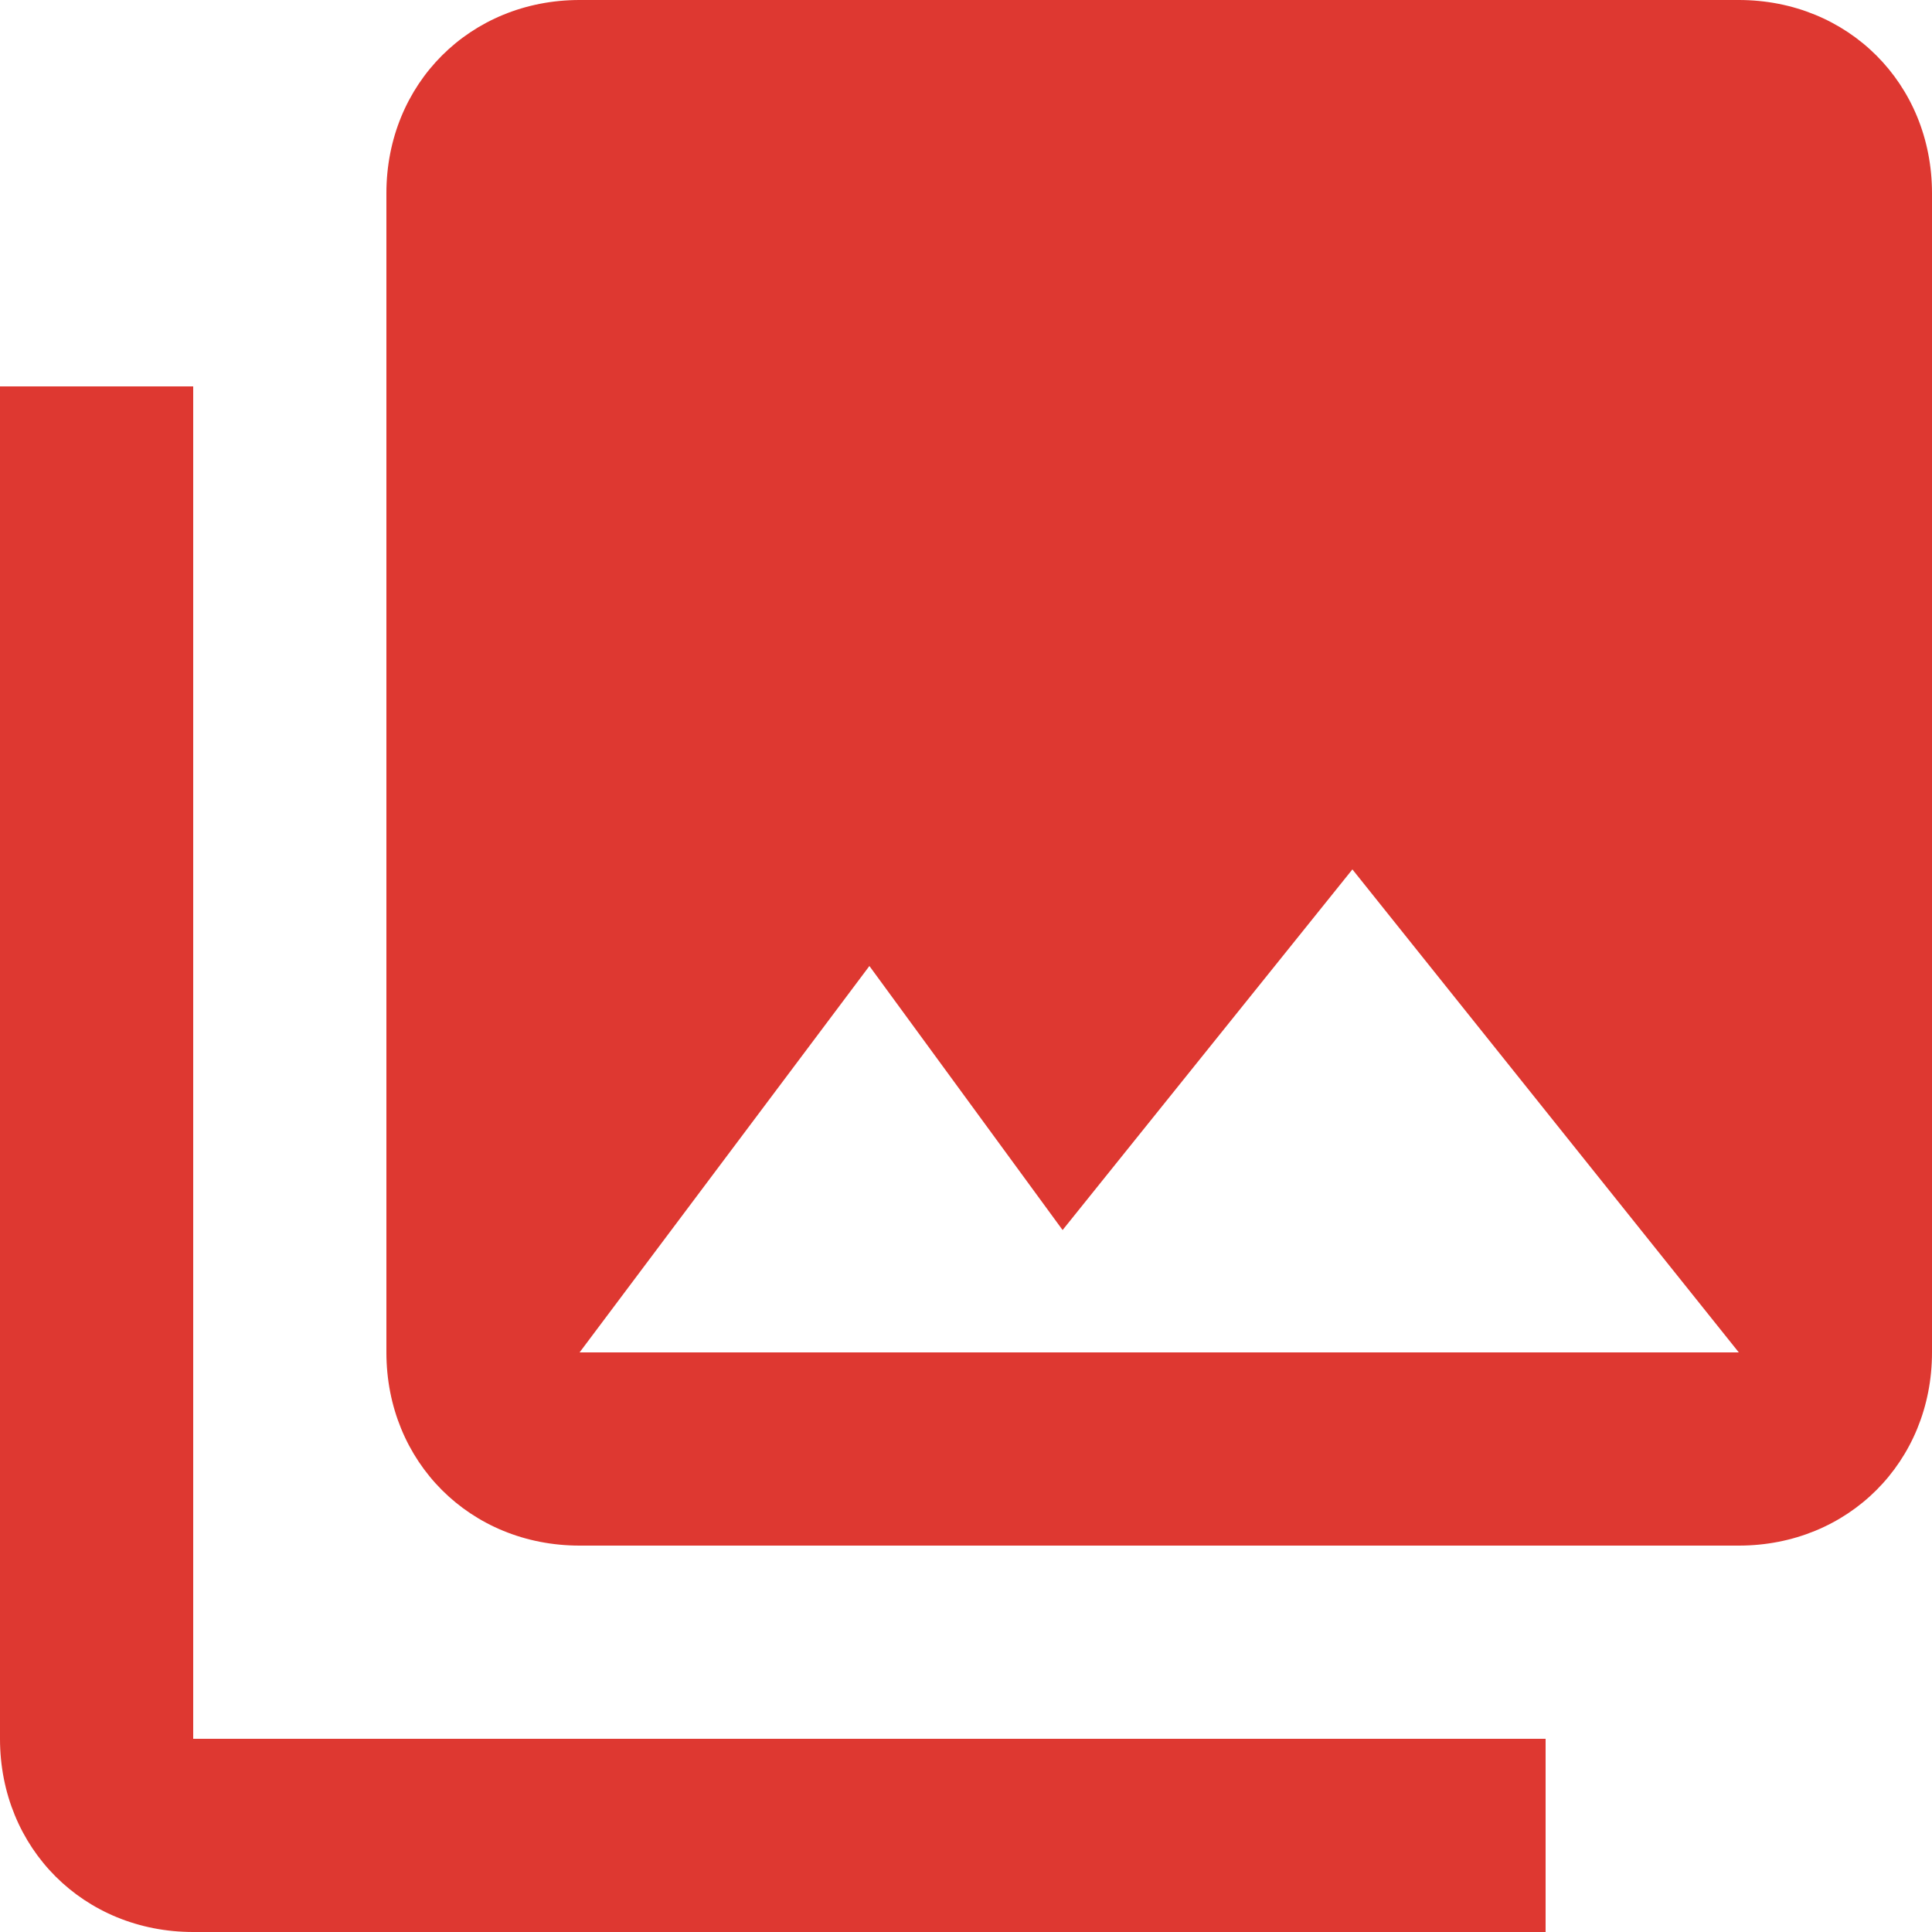<?xml version="1.0" encoding="utf-8"?>
<!-- Generator: Adobe Illustrator 24.0.2, SVG Export Plug-In . SVG Version: 6.00 Build 0)  -->
<svg version="1.1" id="Vrstva_1" xmlns="http://www.w3.org/2000/svg" xmlns:xlink="http://www.w3.org/1999/xlink" x="0px" y="0px"
	 viewBox="0 0 30 30" style="enable-background:new 0 0 30 30;" xml:space="preserve">
<style type="text/css">
	.st0{fill:#DE3831;}
</style>
<path id="Icon_material-photo-library" class="st0" d="M30,21V3c0-1.7-1.3-3-3-3H9C7.3,0,6,1.3,6,3v18c0,1.7,1.3,3,3,3h18
	C28.7,24,30,22.7,30,21z M13.5,15l3,4.1l4.5-5.6l6,7.5H9L13.5,15z M0,6v21c0,1.7,1.3,3,3,3h21v-3H3V6H0z"/>
</svg>
